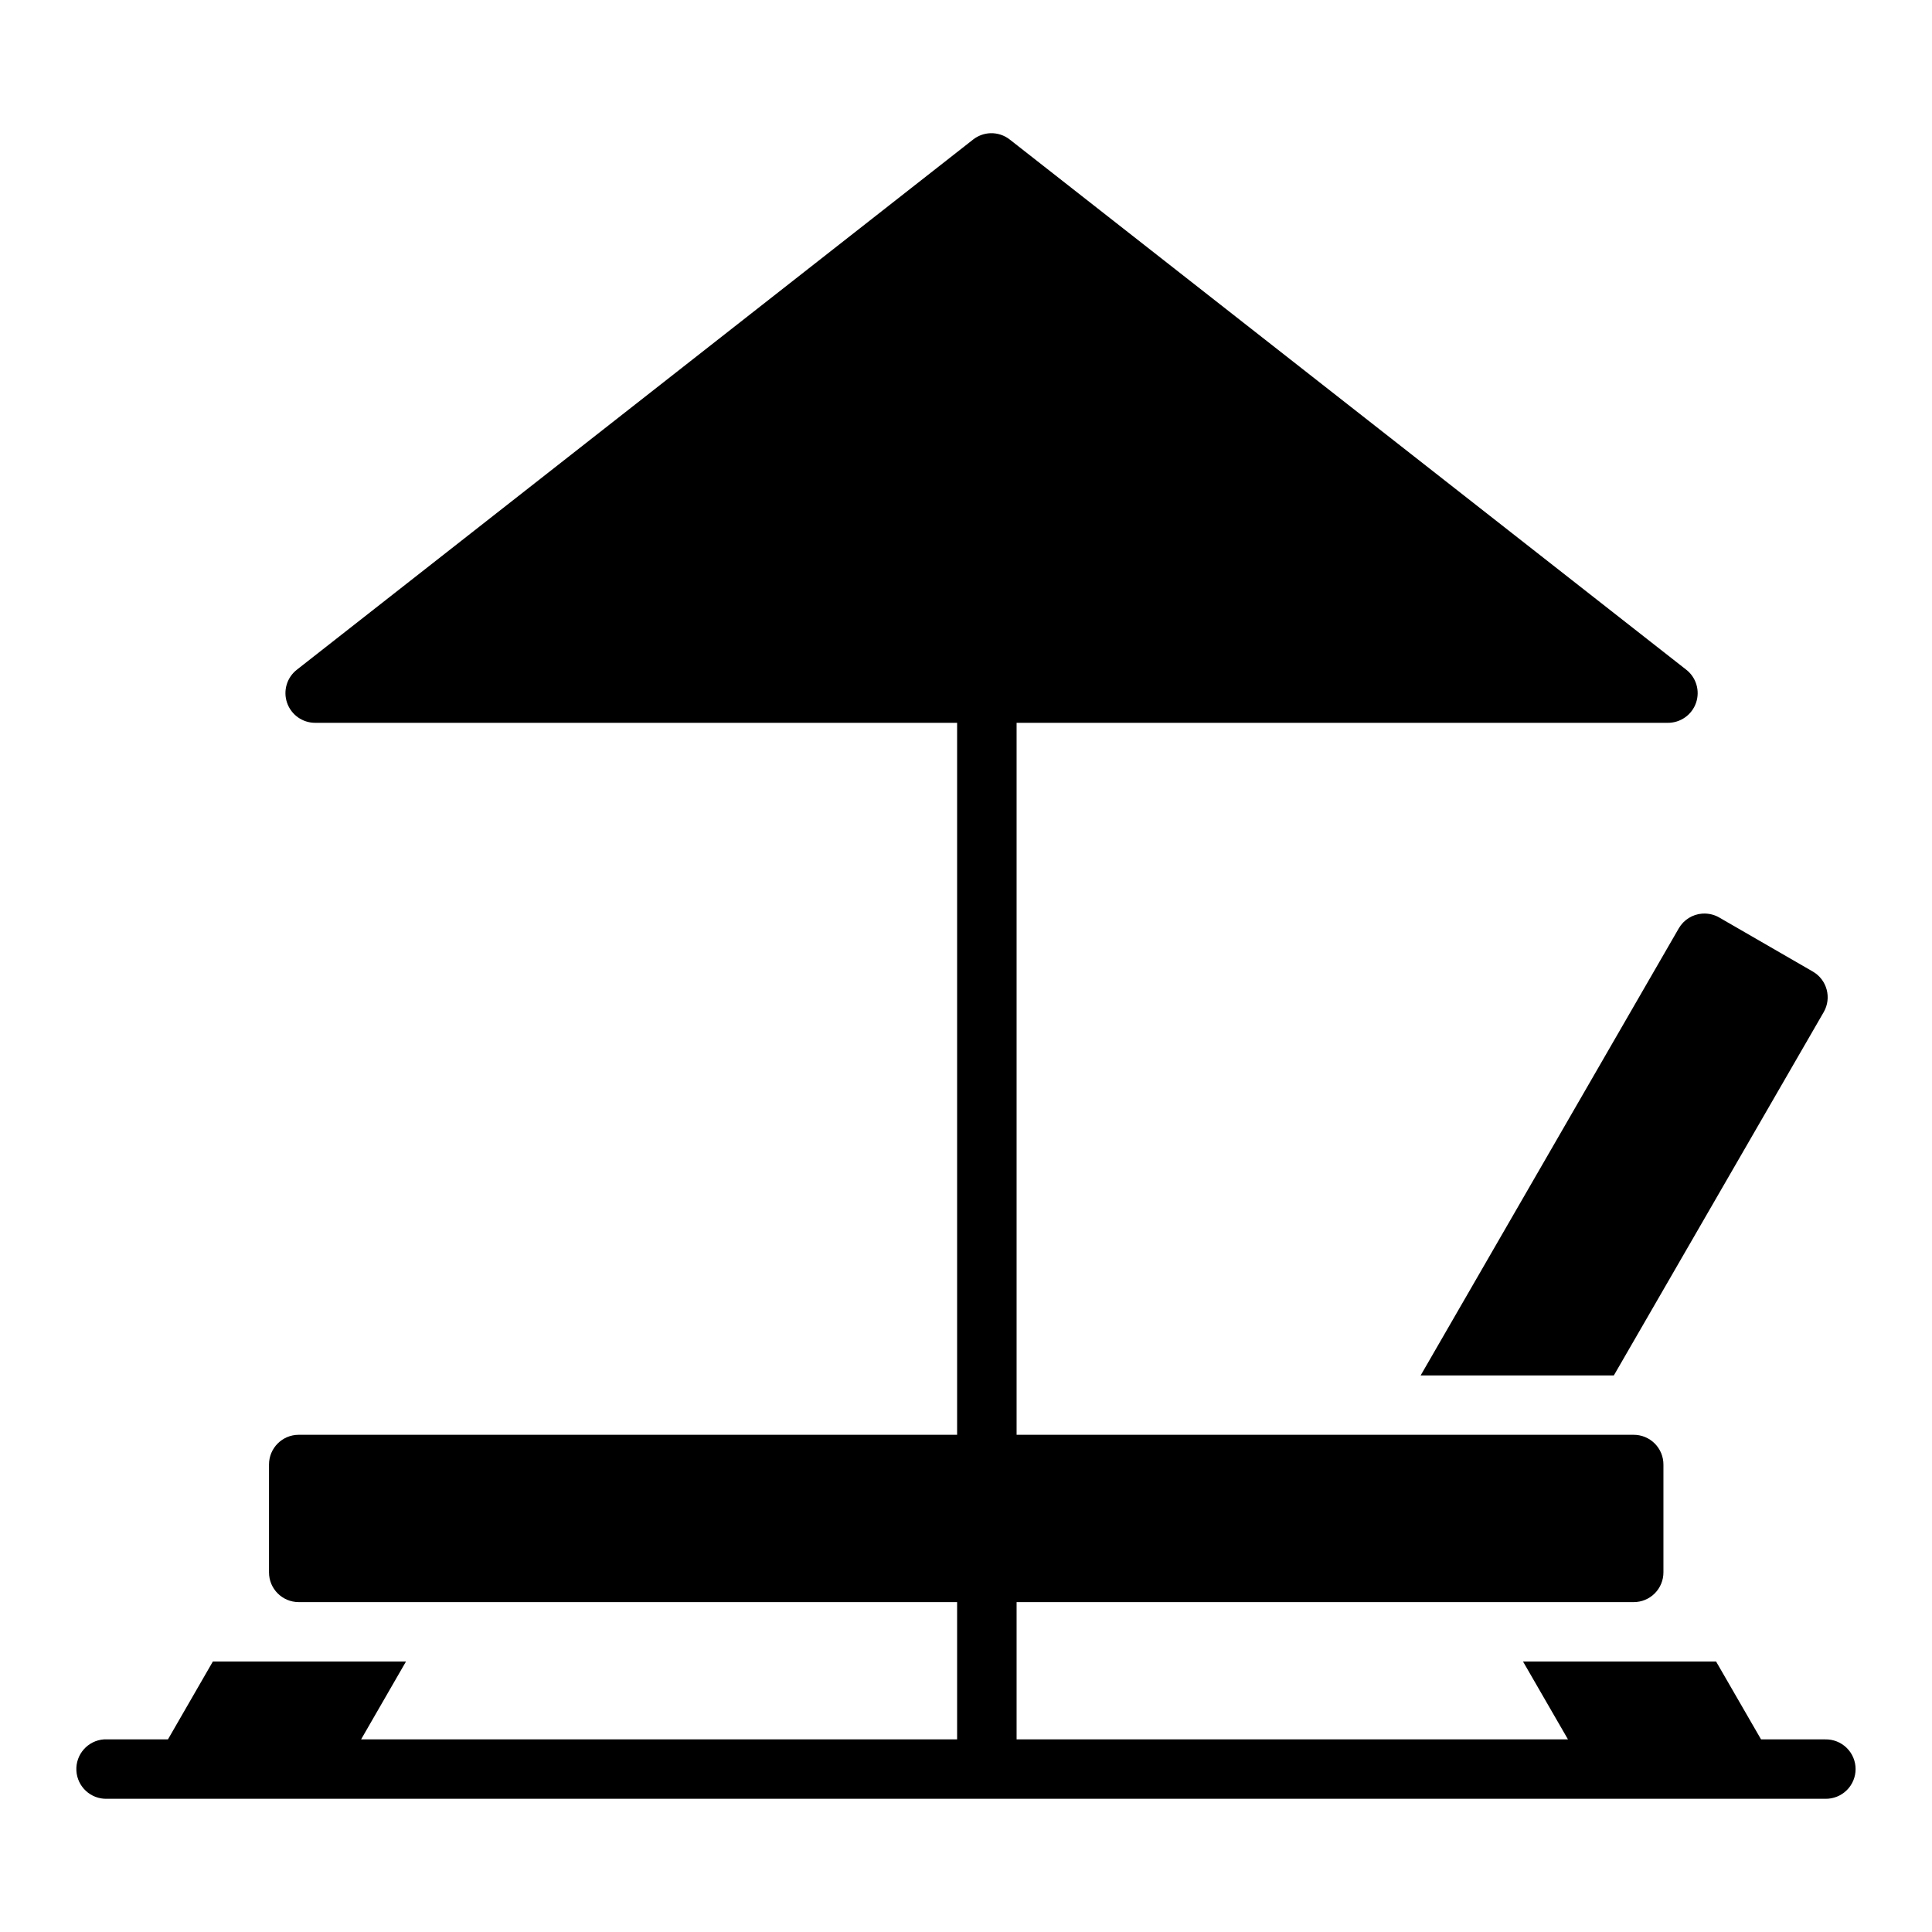<?xml version="1.0" encoding="UTF-8"?>
<!-- Uploaded to: SVG Repo, www.svgrepo.com, Generator: SVG Repo Mixer Tools -->
<svg fill="#000000" width="800px" height="800px" version="1.1" viewBox="144 144 512 512" xmlns="http://www.w3.org/2000/svg">
 <path d="m406.49 179.3c-1.672 0.059-3.281 0.645-4.598 1.676l-179.15 140.45c-2.691 2.055-3.769 5.598-2.672 8.801 1.094 3.203 4.113 5.348 7.496 5.328h170.08v188.68h-174.51c-4.348 0.016-7.859 3.555-7.844 7.902v28.535c-0.016 4.348 3.496 7.887 7.844 7.902h174.51v36.379h-157.95l11.898-20.633h-51.184l-11.898 20.633h-16.16c-0.27-0.016-0.543-0.016-0.812 0-4.277 0.312-7.516 3.988-7.297 8.27 0.223 4.281 3.824 7.602 8.109 7.473h455.35c2.117 0.047 4.168-0.762 5.68-2.242 1.516-1.48 2.371-3.512 2.371-5.629s-0.855-4.148-2.371-5.629c-1.512-1.48-3.562-2.289-5.68-2.242h-17.004l-11.914-20.633h-51.168l11.914 20.633h-146.12v-36.379h163.51c2.102 0.008 4.113-0.82 5.598-2.305 1.484-1.484 2.316-3.5 2.309-5.598v-28.535c0.008-2.098-0.824-4.113-2.309-5.598s-3.496-2.312-5.598-2.305h-163.51v-188.68h172.52c3.394 0.039 6.434-2.098 7.539-5.305 1.105-3.211 0.031-6.766-2.664-8.824l-179.21-140.45c-1.453-1.141-3.262-1.73-5.106-1.676zm189.41 206.8c-0.262-0.008-0.523-0.004-0.785 0.016-2.586 0.191-4.91 1.648-6.211 3.887l-68.418 118.5h51.199l55.625-96.293c2.164-3.769 0.863-8.582-2.906-10.746l-24.754-14.297v-0.004c-1.141-0.66-2.434-1.027-3.75-1.059z"/>
</svg>